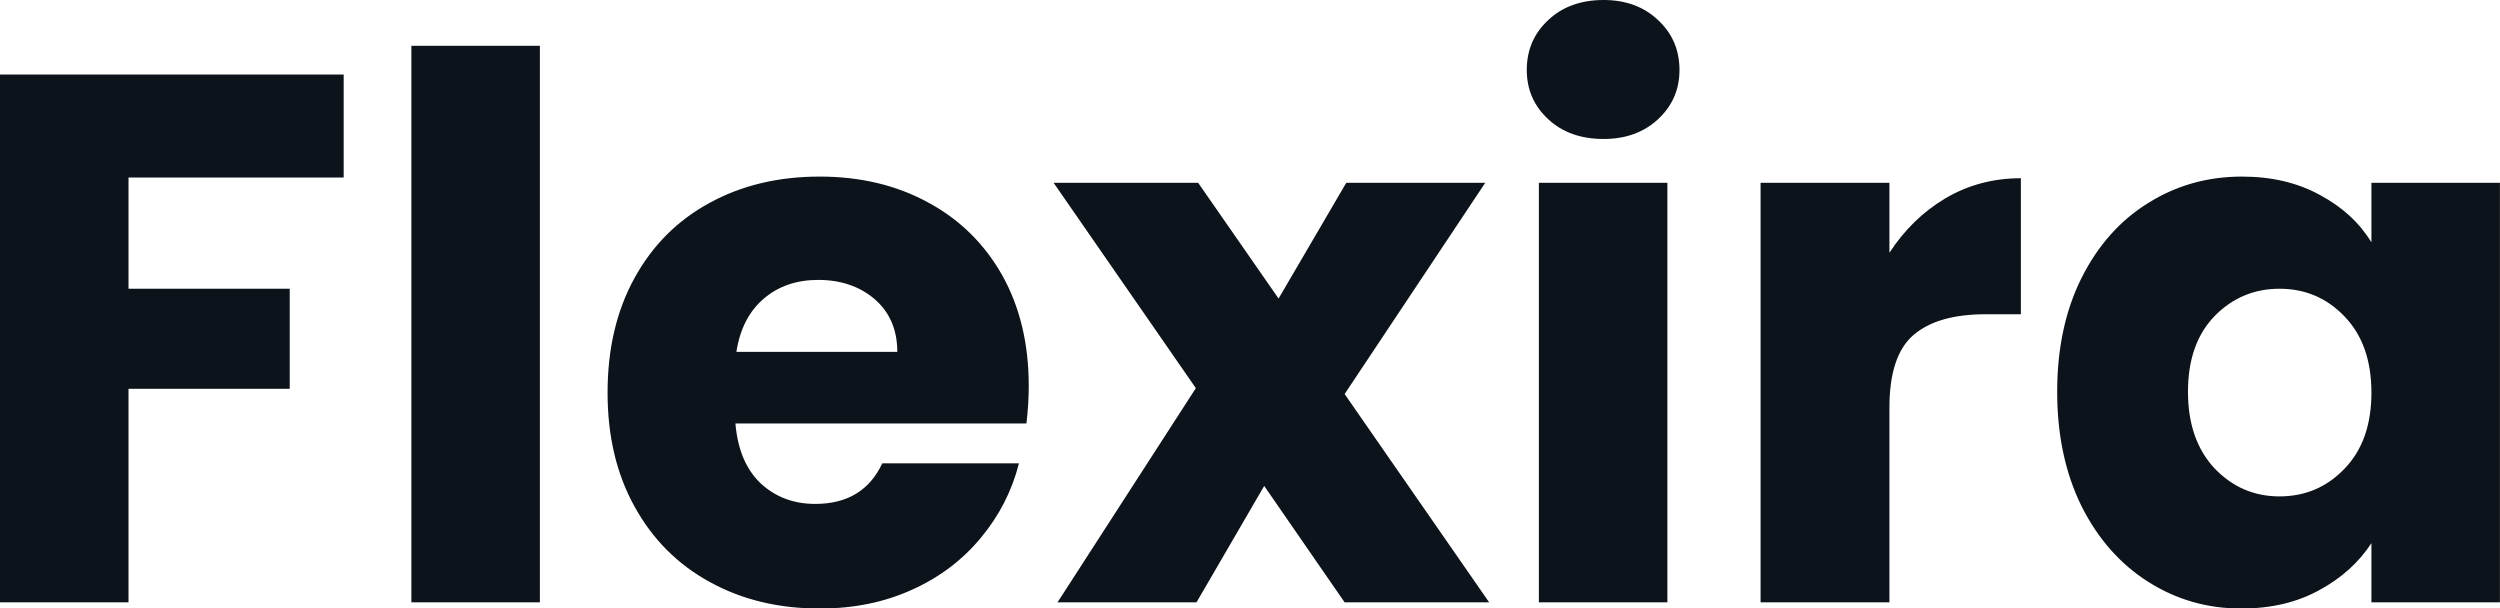 <svg fill="#0D131A" viewBox="0 0 76.452 18.607" height="100%" width="100%" xmlns="http://www.w3.org/2000/svg"><path preserveAspectRatio="none" d="M0 2.28L10.51 2.28L10.51 5.43L3.93 5.43L3.93 8.83L8.86 8.83L8.86 11.89L3.93 11.89L3.93 18.42L0 18.42L0 2.28ZM12.58 1.40L16.51 1.40L16.51 18.42L12.58 18.42L12.58 1.40ZM31.46 11.80Q31.46 12.35 31.39 12.95L31.39 12.95L22.49 12.95Q22.59 14.14 23.26 14.78Q23.94 15.41 24.93 15.41L24.93 15.41Q26.40 15.41 26.98 14.17L26.98 14.17L31.16 14.17Q30.84 15.43 30.00 16.44Q29.16 17.46 27.90 18.03Q26.63 18.61 25.07 18.61L25.07 18.61Q23.18 18.61 21.71 17.80Q20.24 17.00 19.41 15.50Q18.58 14.01 18.58 12.01L18.58 12.01Q18.58 10.00 19.40 8.51Q20.22 7.01 21.69 6.21Q23.16 5.40 25.07 5.40L25.07 5.40Q26.93 5.40 28.38 6.19Q29.83 6.97 30.65 8.42Q31.46 9.87 31.46 11.80L31.46 11.80ZM22.52 10.76L27.44 10.76Q27.44 9.75 26.75 9.15Q26.06 8.56 25.02 8.56L25.02 8.56Q24.03 8.56 23.36 9.13Q22.68 9.71 22.52 10.76L22.52 10.76ZM45.54 18.42L41.12 18.42L38.66 14.86L36.59 18.42L32.34 18.42L36.57 11.87L32.22 5.59L36.64 5.59L39.10 9.13L41.17 5.59L45.42 5.59L41.12 12.05L45.54 18.42ZM49.04 4.25Q48.00 4.25 47.35 3.65Q46.69 3.04 46.69 2.14L46.69 2.14Q46.69 1.22 47.35 0.61Q48.00 0 49.04 0L49.04 0Q50.05 0 50.70 0.61Q51.36 1.22 51.36 2.14L51.36 2.14Q51.36 3.04 50.70 3.65Q50.05 4.25 49.04 4.25L49.04 4.25ZM47.06 5.59L50.99 5.59L50.99 18.42L47.06 18.42L47.06 5.59ZM57.78 7.73Q58.47 6.67 59.50 6.06Q60.54 5.45 61.80 5.45L61.80 5.45L61.80 9.61L60.72 9.61Q59.25 9.61 58.51 10.25Q57.78 10.88 57.78 12.47L57.78 12.47L57.78 18.42L53.84 18.42L53.84 5.59L57.78 5.59L57.78 7.73ZM62.91 11.98Q62.91 10.00 63.65 8.51Q64.40 7.01 65.69 6.21Q66.98 5.40 68.56 5.40L68.56 5.40Q69.92 5.40 70.94 5.96Q71.97 6.51 72.52 7.41L72.52 7.41L72.52 5.59L76.45 5.59L76.45 18.42L72.52 18.42L72.52 16.61Q71.94 17.50 70.92 18.05Q69.90 18.61 68.54 18.61L68.54 18.61Q66.98 18.61 65.69 17.79Q64.40 16.97 63.65 15.47Q62.91 13.96 62.91 11.98L62.91 11.98ZM72.52 12.01Q72.52 10.53 71.70 9.68Q70.89 8.83 69.71 8.83L69.71 8.83Q68.54 8.83 67.72 9.67Q66.91 10.51 66.91 11.98L66.91 11.98Q66.91 13.45 67.72 14.32Q68.54 15.18 69.71 15.18L69.71 15.18Q70.89 15.18 71.70 14.33Q72.52 13.48 72.52 12.01L72.52 12.01Z"></path></svg>